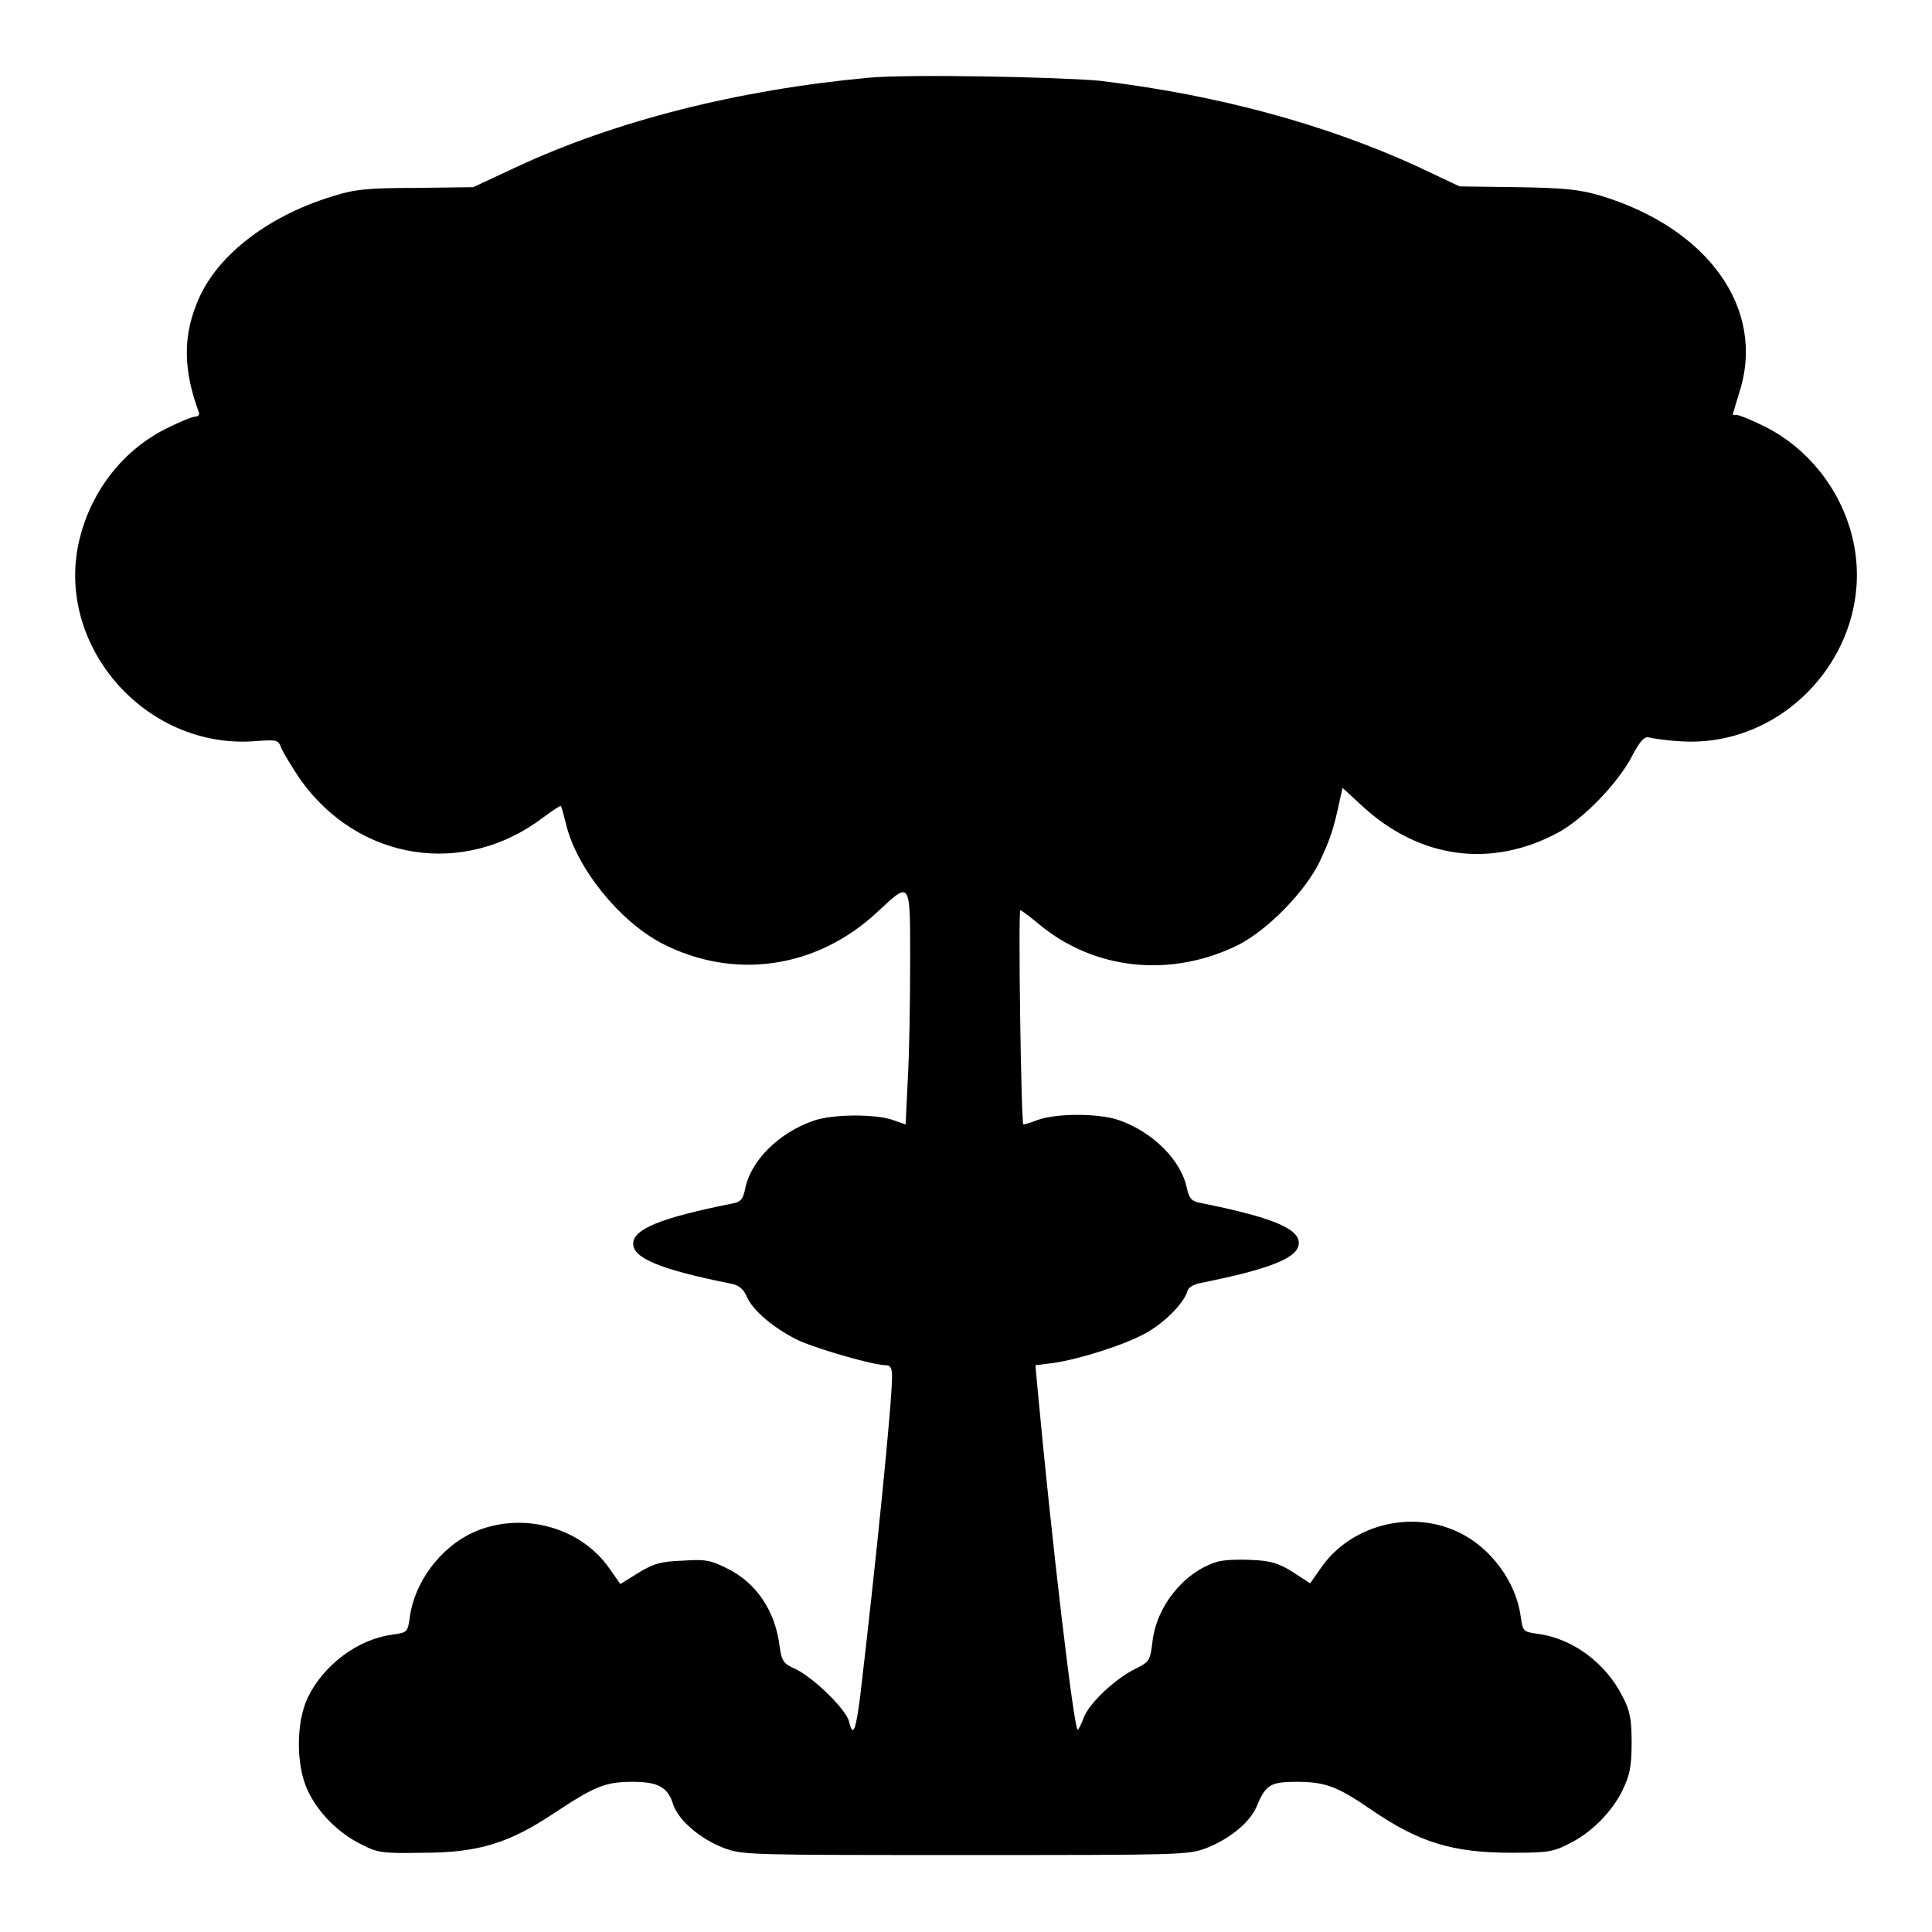 <?xml version="1.0" encoding="utf-8"?>
<!-- Svg Vector Icons : http://www.onlinewebfonts.com/icon -->
<!DOCTYPE svg PUBLIC "-//W3C//DTD SVG 1.1//EN" "http://www.w3.org/Graphics/SVG/1.1/DTD/svg11.dtd">
<svg version="1.1" xmlns="http://www.w3.org/2000/svg" xmlns:xlink="http://www.w3.org/1999/xlink" x="0px" y="0px" viewBox="0 0 256 256" enable-background="new 0 0 256 256" xml:space="preserve">
<g><g><g><path fill="#000000" d="M115.1,10.3C97.8,11.9,81.6,16,68.5,22.1l-5.8,2.7l-7.6,0.1c-6.4,0-8.2,0.2-11,1.1c-8.9,2.7-15.8,8.2-18.1,14.4c-1.8,4.5-1.6,8.9,0.3,14.1c0.2,0.4,0,0.7-0.4,0.7c-0.4,0-2.1,0.7-3.9,1.6c-5.6,2.8-9.8,8.1-11.4,14.4C7,85.2,19.1,99.4,33.9,98.2c2.8-0.2,3-0.2,3.4,1c0.3,0.6,1.4,2.5,2.5,4.1c7.7,10.8,21.7,13,32.2,5c1.2-0.9,2.3-1.6,2.3-1.5c0.1,0,0.4,1.2,0.7,2.4C76.4,115,82,122,87.7,125c9.5,4.9,20.5,3.4,28.6-4.2c4.4-4.1,4.3-4.2,4.3,6.5c0,5.1-0.1,12-0.3,15.4L120,149l-1.7-0.6c-2.3-0.8-7.9-0.8-10.5,0.1c-4.6,1.6-8.4,5.3-9.1,9.2c-0.3,1.3-0.6,1.6-1.8,1.8c-9.5,1.9-13,3.4-13,5.3s3.5,3.4,13,5.3c1,0.2,1.6,0.7,2,1.6c0.8,2,3.9,4.5,7.1,6c2.8,1.2,9.8,3.2,11.4,3.2c0.6,0,0.8,0.4,0.8,1.5c0,3.5-2.1,24.3-4.2,42.2c-0.6,4.8-1,5.7-1.5,3.5c-0.4-1.6-4.6-5.7-7-6.9c-1.8-0.8-1.9-1.1-2.2-3.1c-0.6-4.7-3.1-8.4-7-10.3c-2.2-1.1-2.9-1.2-5.9-1c-2.9,0.1-3.8,0.4-5.8,1.6l-2.4,1.5l-1.4-2c-3.9-5.7-11.9-7.7-18.2-4.8c-4.3,2-7.7,6.6-8.3,11.2c-0.3,2-0.3,2-2.3,2.3c-4.6,0.6-9.1,4-11.2,8.3c-1.6,3.3-1.6,9.1,0,12.4c1.4,3,4.2,5.7,7.1,7.1c2.1,1.1,2.8,1.2,8.1,1.1c7.5,0,11.5-1.3,17.5-5.3c5.3-3.5,6.7-4.1,10.3-4.1c3.4,0,4.7,0.7,5.4,3c0.7,2.1,3.6,4.6,6.8,5.8c2.4,0.9,3.5,0.9,31.9,0.9c28.3,0,29.5,0,31.9-0.9c3.1-1.2,5.8-3.4,6.7-5.5c1.2-2.9,1.8-3.3,5.3-3.3c3.8,0,5.4,0.6,9.9,3.7c6.3,4.3,10.7,5.7,18.6,5.7c4.7,0,5.5-0.1,7.6-1.2c2.9-1.4,5.7-4.2,7.1-7.1c0.9-1.9,1.2-3,1.2-6.2s-0.2-4.3-1.2-6.2c-2.2-4.4-6.6-7.7-11.2-8.3c-2-0.3-2-0.3-2.3-2.3c-0.6-4.6-4-9.2-8.3-11.2c-6.3-3-14.3-0.9-18.2,4.8l-1.4,2l-2.3-1.5c-1.9-1.2-3-1.5-5.5-1.6c-1.8-0.1-3.9,0-4.7,0.3c-4.3,1.4-7.9,5.9-8.4,10.6c-0.3,2.4-0.4,2.6-2.2,3.5c-2.7,1.3-6.2,4.6-6.9,6.5c-0.3,0.8-0.7,1.6-0.8,1.6c-0.5,0-3.5-25.5-5.3-45l-0.3-3.3l2.4-0.3c3.4-0.5,9.5-2.4,12.3-4c2.5-1.4,4.9-3.9,5.4-5.4c0.1-0.6,0.8-1,1.8-1.2c9.5-1.9,13-3.4,13-5.3s-3.5-3.4-13-5.3c-1.2-0.2-1.5-0.6-1.8-1.8c-0.7-3.8-4.5-7.6-9.1-9.2c-2.7-0.9-8.2-0.9-10.7,0c-1,0.4-1.8,0.6-1.9,0.6c-0.3-0.3-0.7-28.4-0.4-28.4c0.1,0,1.2,0.8,2.4,1.8c7.4,6.2,17.6,7.2,26.5,2.8c3.9-2,8.9-7.1,10.8-11.1c1.3-2.8,1.8-4.1,2.7-8.4l0.3-1.3l2.6,2.4c7.6,7,17.1,8.3,26,3.5c3.3-1.8,7.9-6.5,9.8-10.2c1-1.9,1.6-2.5,2.1-2.4c0.4,0.1,2.2,0.4,3.9,0.5c14.8,1.2,26.7-13,23.1-27.2c-1.6-6.3-5.9-11.6-11.4-14.4c-1.8-0.9-3.5-1.6-3.8-1.6c-0.4,0-0.6,0-0.6-0.1c0,0,0.4-1.4,0.9-3c3.5-11-4.2-21.7-18.5-26c-2.8-0.8-4.7-1-11-1.1l-7.6-0.1l-5.5-2.6c-12.2-5.6-26.4-9.5-42.2-11.4C140.2,10.2,120.4,9.8,115.1,10.3z"/></g></g></g>
</svg>